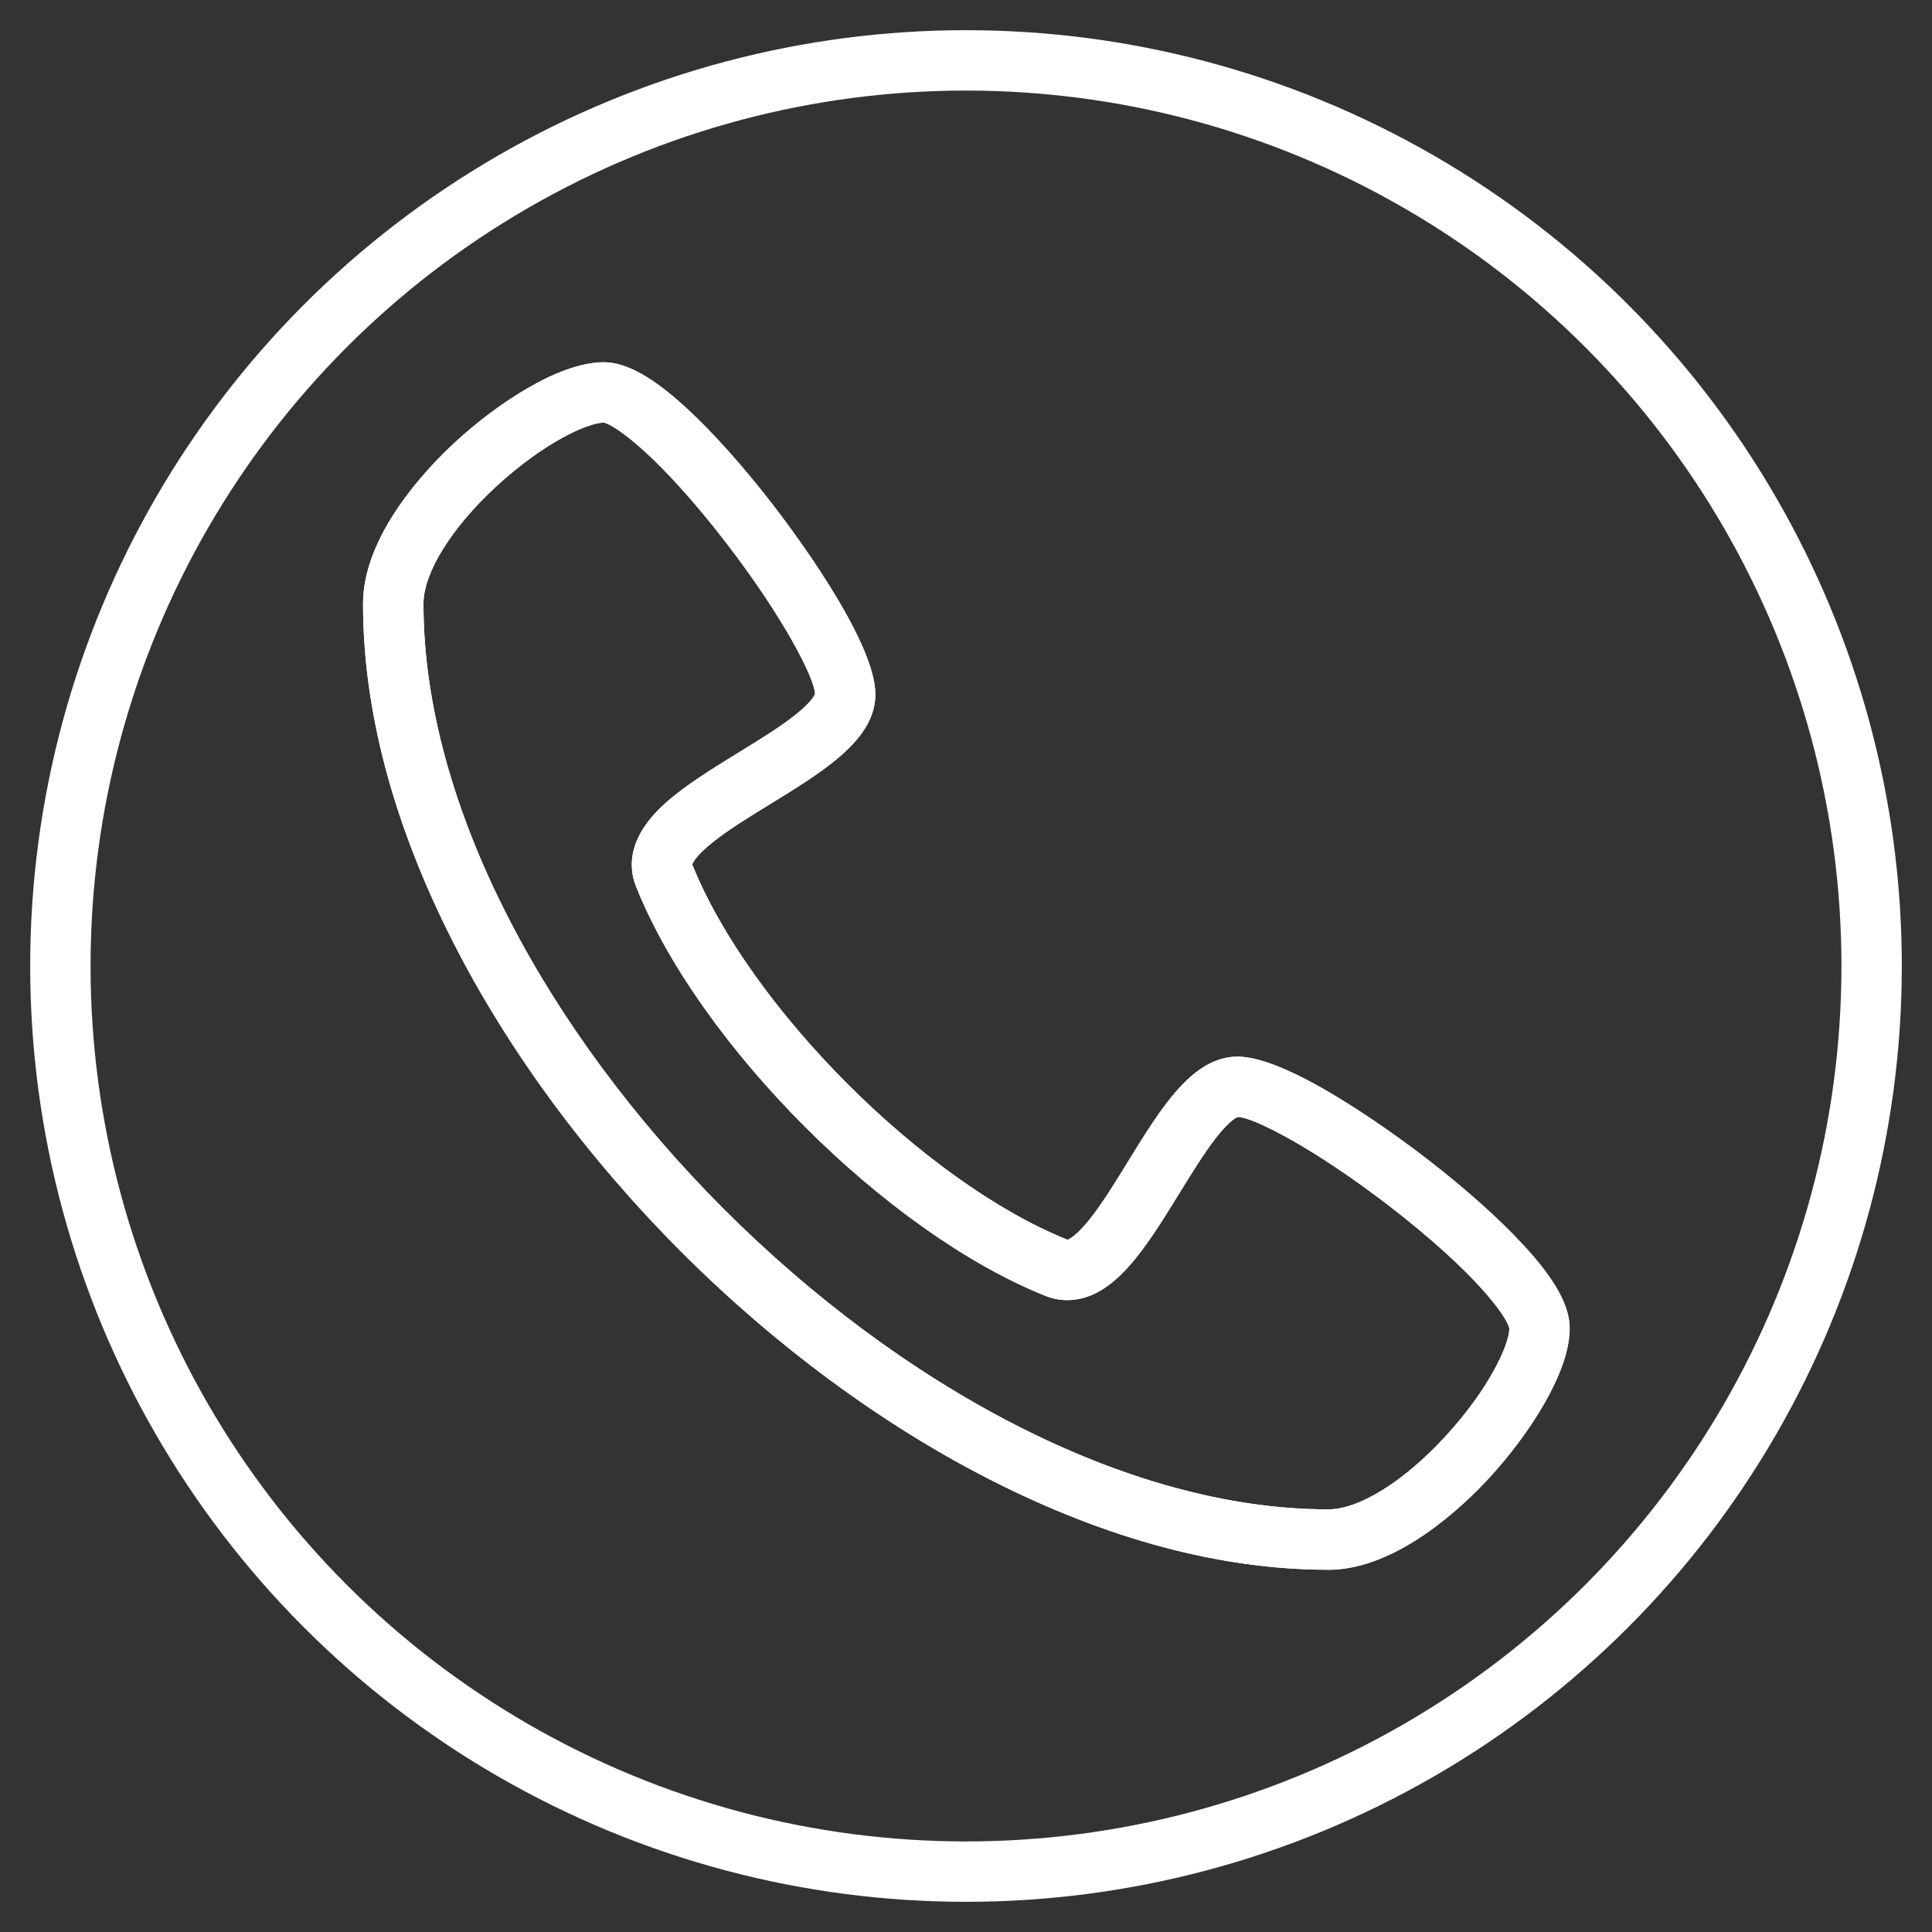 <?xml version="1.0" encoding="UTF-8"?>
<svg xmlns="http://www.w3.org/2000/svg" width="32" height="32" viewBox="0 0 32 32">
  <rect x="0" y="0" width="32" height="32" fill="#333333" stroke="none"/>
  <g fill="none" fill-rule="evenodd" transform="translate(1 1)">
    <circle cx="15" cy="15" r="15" stroke="#FFF"/>
    <g fill="#FFF" fill-rule="nonzero" transform="translate(5 5)">
      <path d="M16,20 C14.229,20 12.345,19.498 10.4,18.508 C8.607,17.595 6.836,16.288 5.278,14.728 C3.72,13.168 2.415,11.395 1.503,9.601 C0.515,7.655 0.013,5.771 0.013,4 C0.013,2.852 1.083,1.743 1.542,1.32 C2.203,0.711 3.243,-1.11022302e-15 3.999,-1.11022302e-15 C4.375,-1.11022302e-15 4.815,0.246 5.386,0.774 C5.811,1.168 6.29,1.702 6.769,2.318 C7.058,2.69 8.499,4.589 8.499,5.5 C8.499,6.247 7.654,6.767 6.76,7.316 C6.414,7.528 6.057,7.748 5.799,7.955 C5.523,8.176 5.474,8.293 5.466,8.319 C6.415,10.685 9.316,13.586 11.681,14.534 C11.702,14.527 11.819,14.481 12.044,14.201 C12.251,13.943 12.471,13.585 12.683,13.24 C13.233,12.346 13.752,11.501 14.499,11.501 C15.41,11.501 17.309,12.942 17.681,13.231 C18.297,13.71 18.831,14.189 19.225,14.614 C19.753,15.184 19.999,15.625 19.999,16.001 C19.999,16.757 19.288,17.8 18.68,18.464 C18.256,18.926 17.147,20.001 15.999,20.001 L16,20 Z M3.994,1 C3.726,1.005 3.005,1.333 2.221,2.055 C1.477,2.741 1.014,3.486 1.014,4 C1.014,10.729 9.278,19 16,19 C16.513,19 17.258,18.535 17.944,17.787 C18.667,16.999 18.995,16.275 19,16.006 C18.968,15.816 18.442,15.077 17.003,13.969 C15.766,13.017 14.763,12.506 14.505,12.5 C14.487,12.505 14.375,12.548 14.148,12.836 C13.951,13.087 13.74,13.43 13.535,13.762 C12.975,14.673 12.446,15.534 11.677,15.534 C11.553,15.534 11.431,15.51 11.314,15.463 C8.689,14.413 5.585,11.309 4.535,8.684 C4.409,8.369 4.389,7.875 5.009,7.313 C5.339,7.014 5.795,6.734 6.237,6.462 C6.569,6.258 6.913,6.047 7.163,5.849 C7.451,5.622 7.494,5.51 7.499,5.492 C7.492,5.234 6.982,4.231 6.03,2.994 C4.922,1.555 4.183,1.03 3.993,0.997 L3.994,1 Z"/>
      <path d="M16,20 C14.229,20 12.345,19.498 10.4,18.508 C8.607,17.595 6.836,16.288 5.278,14.728 C3.72,13.168 2.415,11.395 1.503,9.601 C0.515,7.655 0.013,5.771 0.013,4 C0.013,2.852 1.083,1.743 1.542,1.32 C2.203,0.711 3.243,1.77635684e-15 3.999,1.77635684e-15 C4.375,1.77635684e-15 4.815,0.246 5.386,0.774 C5.811,1.168 6.29,1.702 6.769,2.318 C7.058,2.69 8.499,4.589 8.499,5.5 C8.499,6.247 7.654,6.767 6.76,7.316 C6.414,7.528 6.057,7.748 5.799,7.955 C5.523,8.176 5.474,8.293 5.466,8.319 C6.415,10.685 9.316,13.586 11.681,14.534 C11.702,14.527 11.819,14.481 12.044,14.201 C12.251,13.943 12.471,13.585 12.683,13.24 C13.233,12.346 13.752,11.501 14.499,11.501 C15.41,11.501 17.309,12.942 17.681,13.231 C18.297,13.71 18.831,14.189 19.225,14.614 C19.753,15.184 19.999,15.625 19.999,16.001 C19.999,16.757 19.288,17.8 18.68,18.464 C18.256,18.926 17.147,20.001 15.999,20.001 L16,20 Z M3.994,1 C3.726,1.005 3.005,1.333 2.221,2.055 C1.477,2.741 1.014,3.486 1.014,4 C1.014,10.729 9.278,19 16,19 C16.513,19 17.258,18.535 17.944,17.787 C18.667,16.999 18.995,16.275 19,16.006 C18.968,15.816 18.442,15.077 17.003,13.969 C15.766,13.017 14.763,12.506 14.505,12.5 C14.487,12.505 14.375,12.548 14.148,12.836 C13.951,13.087 13.74,13.43 13.535,13.762 C12.975,14.673 12.446,15.534 11.677,15.534 C11.553,15.534 11.431,15.51 11.314,15.463 C8.689,14.413 5.585,11.309 4.535,8.684 C4.409,8.369 4.389,7.875 5.009,7.313 C5.339,7.014 5.795,6.734 6.237,6.462 C6.569,6.258 6.913,6.047 7.163,5.849 C7.451,5.622 7.494,5.51 7.499,5.492 C7.492,5.234 6.982,4.231 6.03,2.994 C4.922,1.555 4.183,1.03 3.993,0.997 L3.994,1 Z"/>
    </g>
  </g>
</svg>
